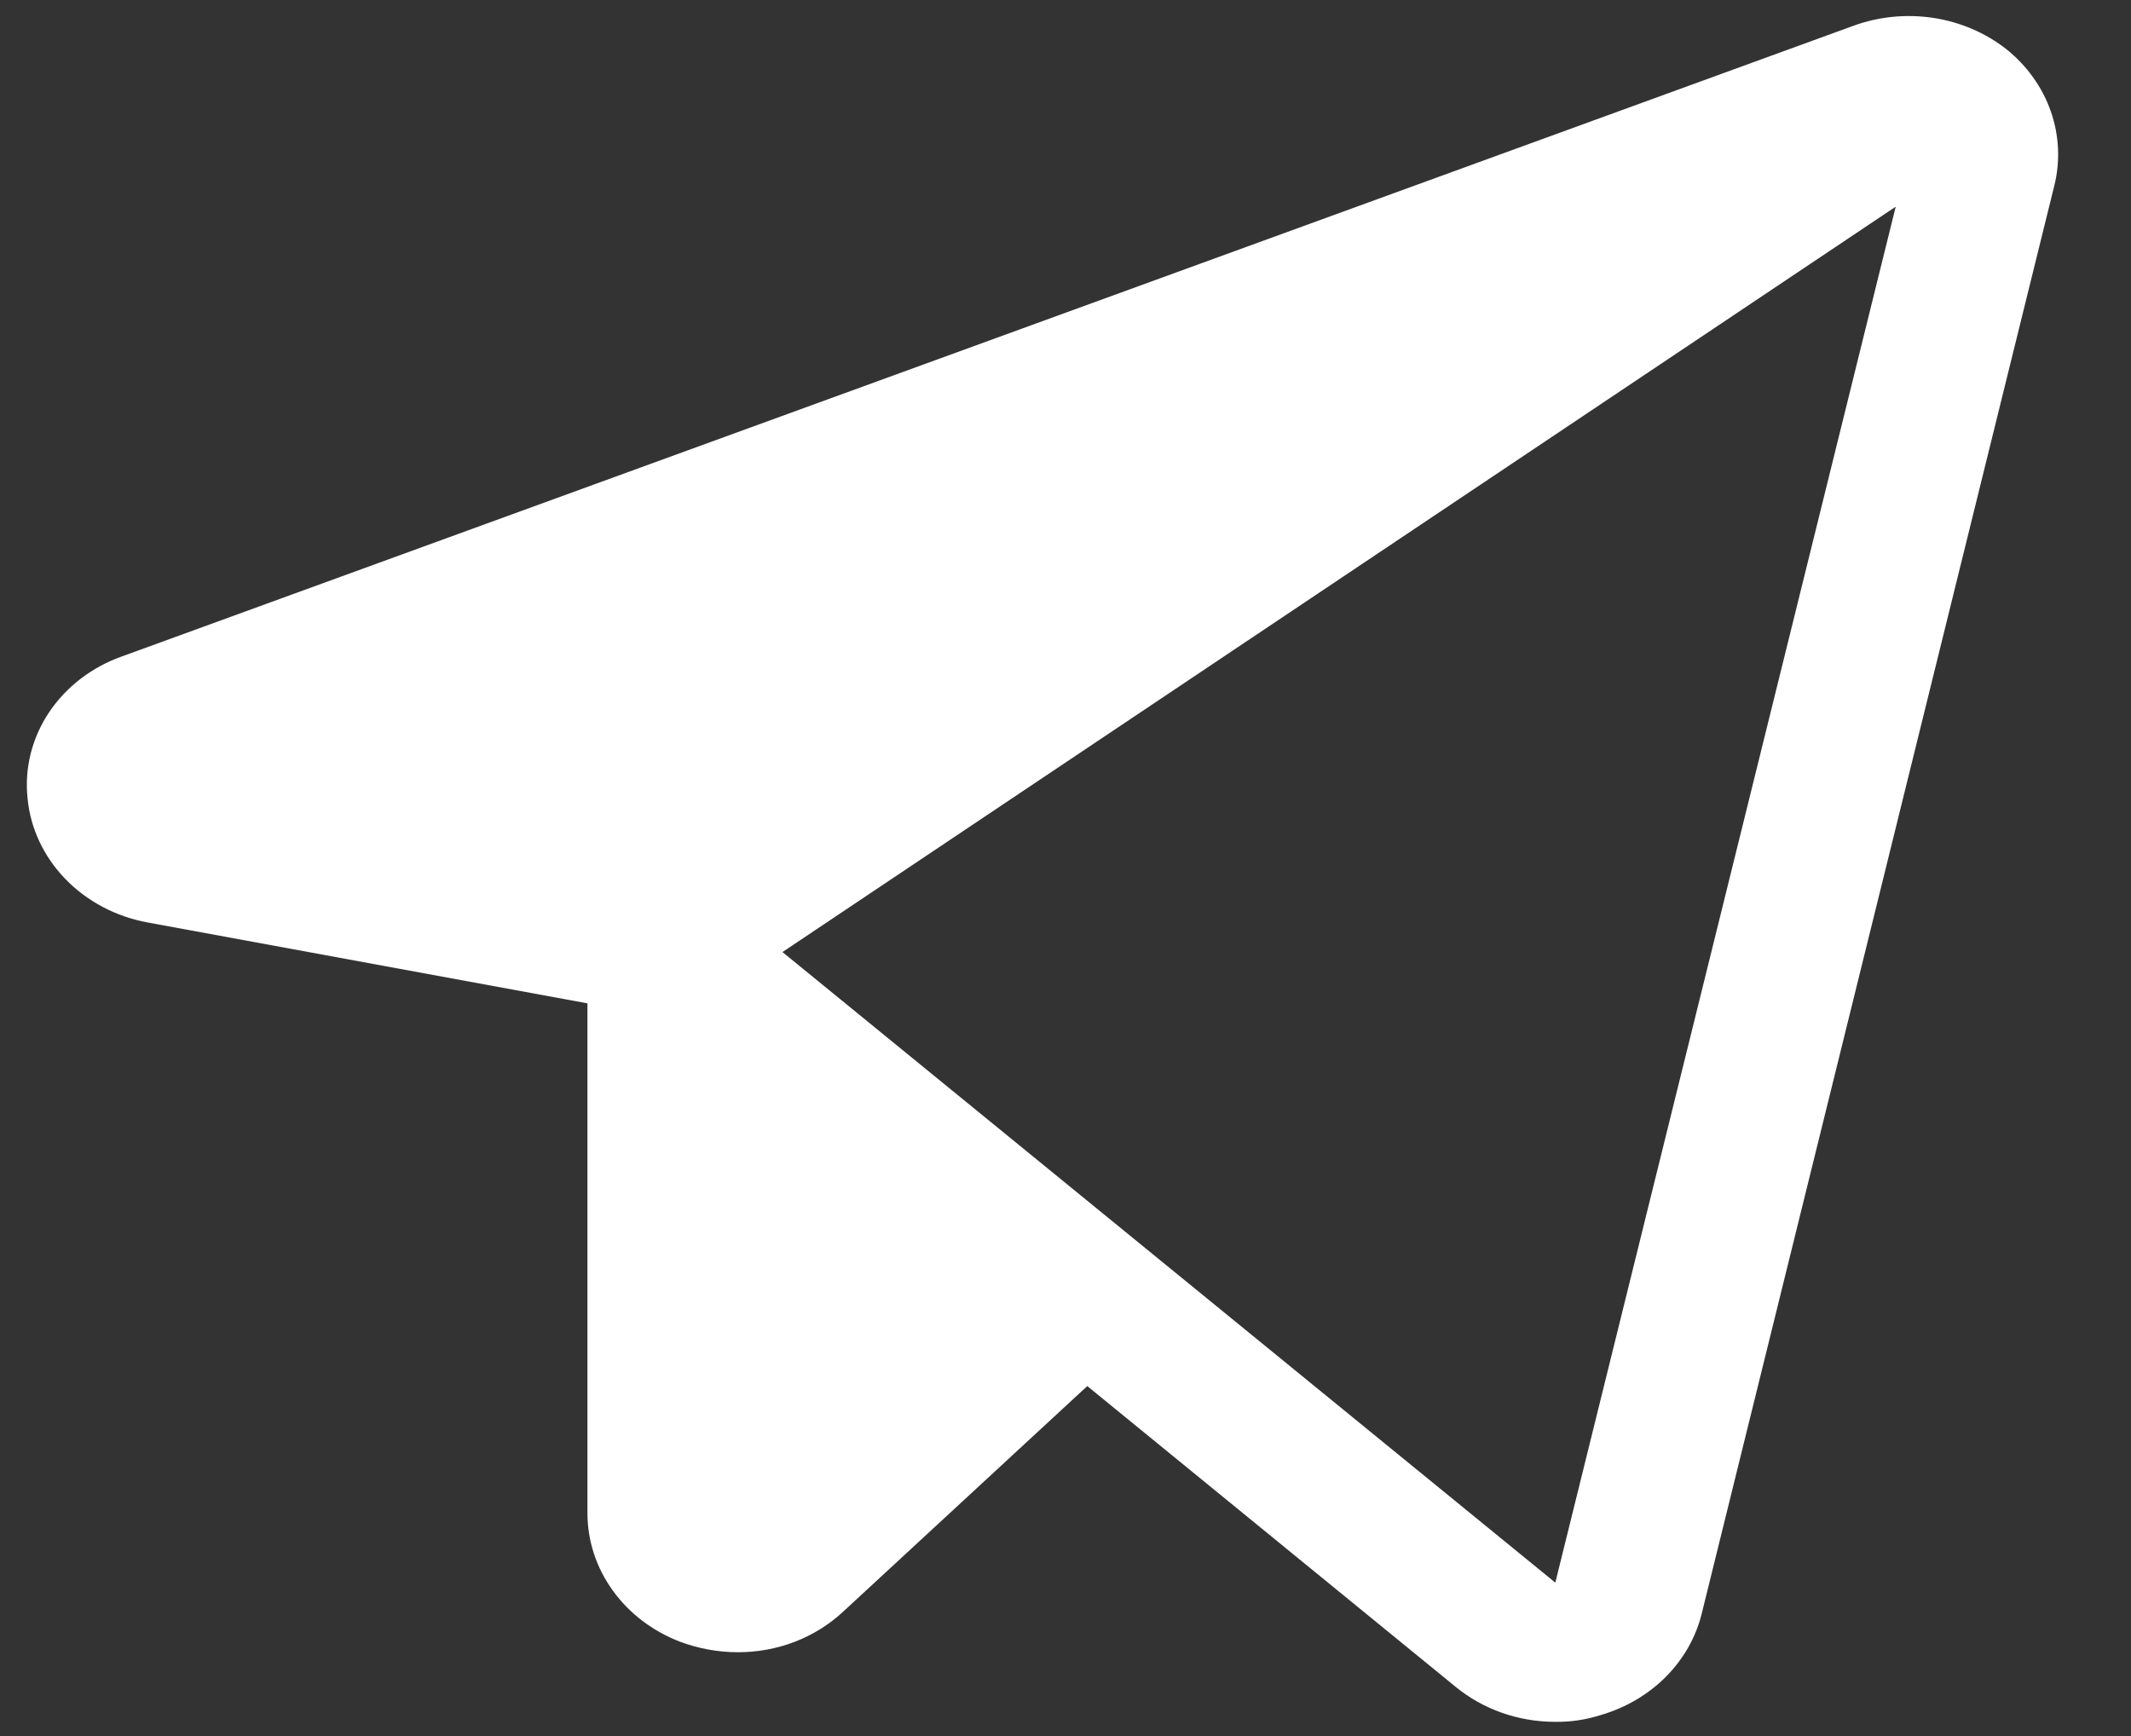<svg width="27" height="22" viewBox="0 0 27 22" fill="white" xmlns="http://www.w3.org/2000/svg">
<rect x="0" y="0" width="27" height="22" fill="#333333" stroke="none"/>
<g clip-path="url(#clip0_1456_21836)">
<path d="M25.422 0.624C25.158 0.417 24.838 0.279 24.497 0.227C24.156 0.175 23.806 0.209 23.485 0.326L1.549 8.317C1.164 8.453 0.838 8.703 0.621 9.028C0.405 9.352 0.309 9.734 0.349 10.114C0.384 10.494 0.552 10.853 0.826 11.137C1.1 11.421 1.467 11.616 1.87 11.69L7.443 12.715V19.175C7.443 19.524 7.554 19.866 7.764 20.156C7.973 20.447 8.271 20.673 8.619 20.806C8.85 20.892 9.096 20.937 9.344 20.938C9.594 20.939 9.841 20.894 10.072 20.805C10.302 20.716 10.511 20.585 10.687 20.42L13.776 17.565L18.446 21.379C18.791 21.661 19.234 21.818 19.694 21.82C19.896 21.824 20.097 21.794 20.288 21.732C20.602 21.64 20.884 21.473 21.107 21.249C21.33 21.025 21.486 20.75 21.56 20.453L26.028 2.354C26.106 2.042 26.09 1.716 25.984 1.411C25.877 1.106 25.683 0.834 25.422 0.624ZM19.706 20.056L9.914 12.065L24.019 2.619L19.706 20.056Z" fill="white"/>
</g>
<defs>
<clipPath id="clip0_1456_21836">
<rect width="26.295" height="22" fill="white"/>
</clipPath>
</defs>
</svg>
